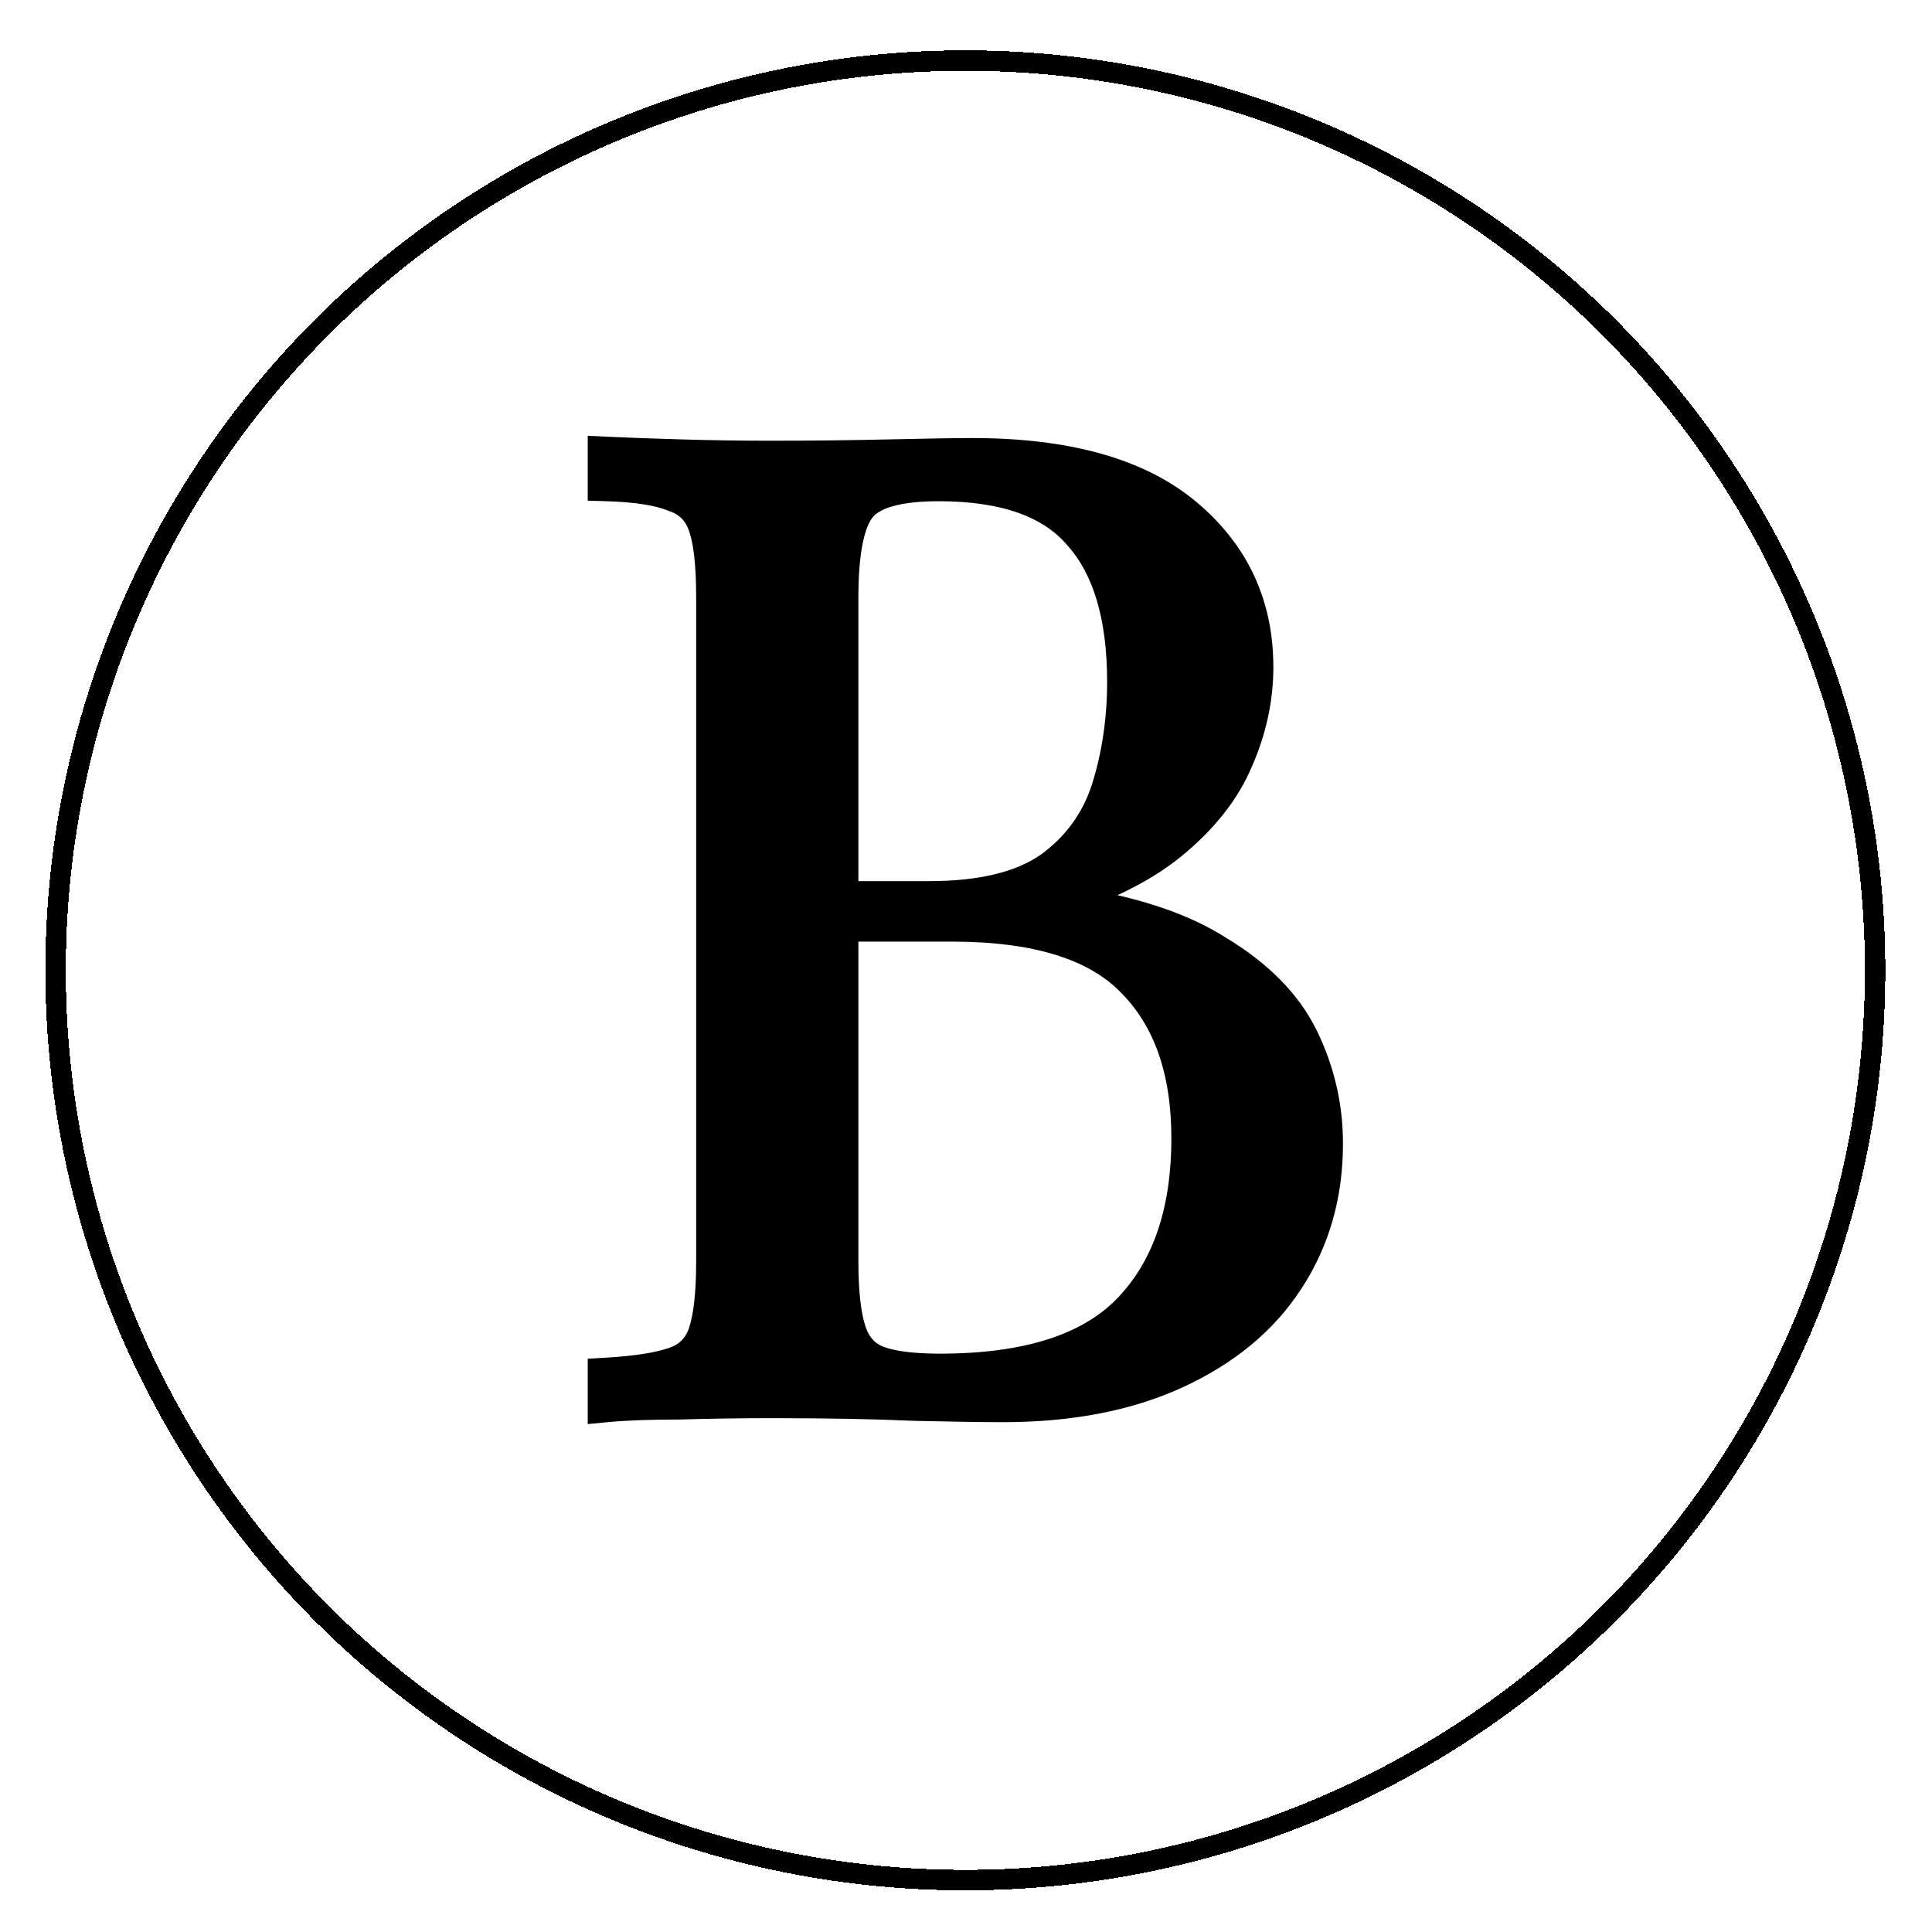 <?xml version="1.0" encoding="UTF-8"?> <svg xmlns="http://www.w3.org/2000/svg" width="189" height="189" viewBox="0 0 189 189" fill="none"><path d="M59.386 43.645L58.419 43.599V44.567V47.186V48.082L59.315 48.109C62.25 48.195 64.341 48.541 65.669 49.087L65.698 49.099L65.728 49.109C67.024 49.541 67.855 50.373 68.287 51.668L68.29 51.676L68.293 51.684C68.761 53.012 69.026 55.236 69.026 58.448V123.399C69.026 126.515 68.763 128.752 68.287 130.179C67.855 131.475 67.024 132.306 65.728 132.738L65.721 132.74L65.713 132.743C64.353 133.223 62.232 133.567 59.288 133.74L58.419 133.791V134.661V137.28V138.296L59.429 138.199C61.221 138.029 63.59 137.942 66.544 137.942H66.558L66.571 137.941C69.53 137.854 72.533 137.811 75.58 137.811C80.984 137.811 85.596 137.898 89.419 138.072L89.429 138.072L89.44 138.072C93.282 138.16 96.172 138.203 98.103 138.203C104.751 138.203 110.521 137.096 115.384 134.844C120.229 132.601 123.953 129.528 126.506 125.608C129.145 121.604 130.455 117.016 130.455 111.876C130.455 108.156 129.637 104.613 128.005 101.258C126.337 97.831 123.445 94.918 119.41 92.495C116.055 90.363 111.634 88.835 106.187 87.878C109.744 86.54 112.707 84.918 115.057 82.995L115.059 82.993C118.114 80.478 120.313 77.703 121.605 74.659C122.961 71.583 123.645 68.447 123.645 65.257C123.645 58.959 121.21 53.766 116.371 49.749C111.511 45.715 104.365 43.775 95.091 43.775C93.508 43.775 90.836 43.819 87.082 43.906C83.336 43.993 79.415 44.037 75.318 44.037C72.446 44.037 69.531 43.993 66.571 43.906C63.606 43.819 61.211 43.732 59.386 43.645ZM109.884 127.73L109.884 127.73C106.292 131.403 100.391 133.345 91.949 133.345C89.278 133.345 87.359 133.084 86.118 132.618C85.013 132.204 84.236 131.388 83.789 130.048C83.312 128.619 83.05 126.425 83.05 123.399V91.192H93.127C101.32 91.192 106.952 93.008 110.276 96.414L110.276 96.414L110.284 96.422C113.73 99.868 115.513 104.799 115.513 111.352C115.513 118.52 113.597 123.935 109.884 127.73ZM90.901 87.12H83.05V58.448C83.05 56.213 83.201 54.392 83.49 52.968C83.782 51.53 84.199 50.575 84.673 49.999C85.125 49.451 85.892 48.971 87.093 48.631C88.292 48.291 89.859 48.109 91.818 48.109C98.234 48.109 102.579 49.735 105.123 52.757L105.132 52.767L105.141 52.776C107.811 55.771 109.228 60.355 109.228 66.698C109.228 70.363 108.717 73.804 107.7 77.023C106.715 80.059 104.918 82.513 102.287 84.406C99.708 86.176 95.951 87.12 90.901 87.12Z" fill="black" stroke="black" stroke-width="1.846"></path><g filter="url(#filter0_d_145_7)"><circle cx="94.436" cy="90.924" r="89" stroke="black" stroke-width="2" shape-rendering="crispEdges"></circle></g><defs><filter id="filter0_d_145_7" x="0.437" y="0.924" width="188" height="188" filterUnits="userSpaceOnUse" color-interpolation-filters="sRGB"><feFlood flood-opacity="0" result="BackgroundImageFix"></feFlood><feColorMatrix in="SourceAlpha" type="matrix" values="0 0 0 0 0 0 0 0 0 0 0 0 0 0 0 0 0 0 127 0" result="hardAlpha"></feColorMatrix><feOffset dy="4"></feOffset><feGaussianBlur stdDeviation="2"></feGaussianBlur><feComposite in2="hardAlpha" operator="out"></feComposite><feColorMatrix type="matrix" values="0 0 0 0 0 0 0 0 0 0 0 0 0 0 0 0 0 0 0.25 0"></feColorMatrix><feBlend mode="normal" in2="BackgroundImageFix" result="effect1_dropShadow_145_7"></feBlend><feBlend mode="normal" in="SourceGraphic" in2="effect1_dropShadow_145_7" result="shape"></feBlend></filter></defs></svg> 